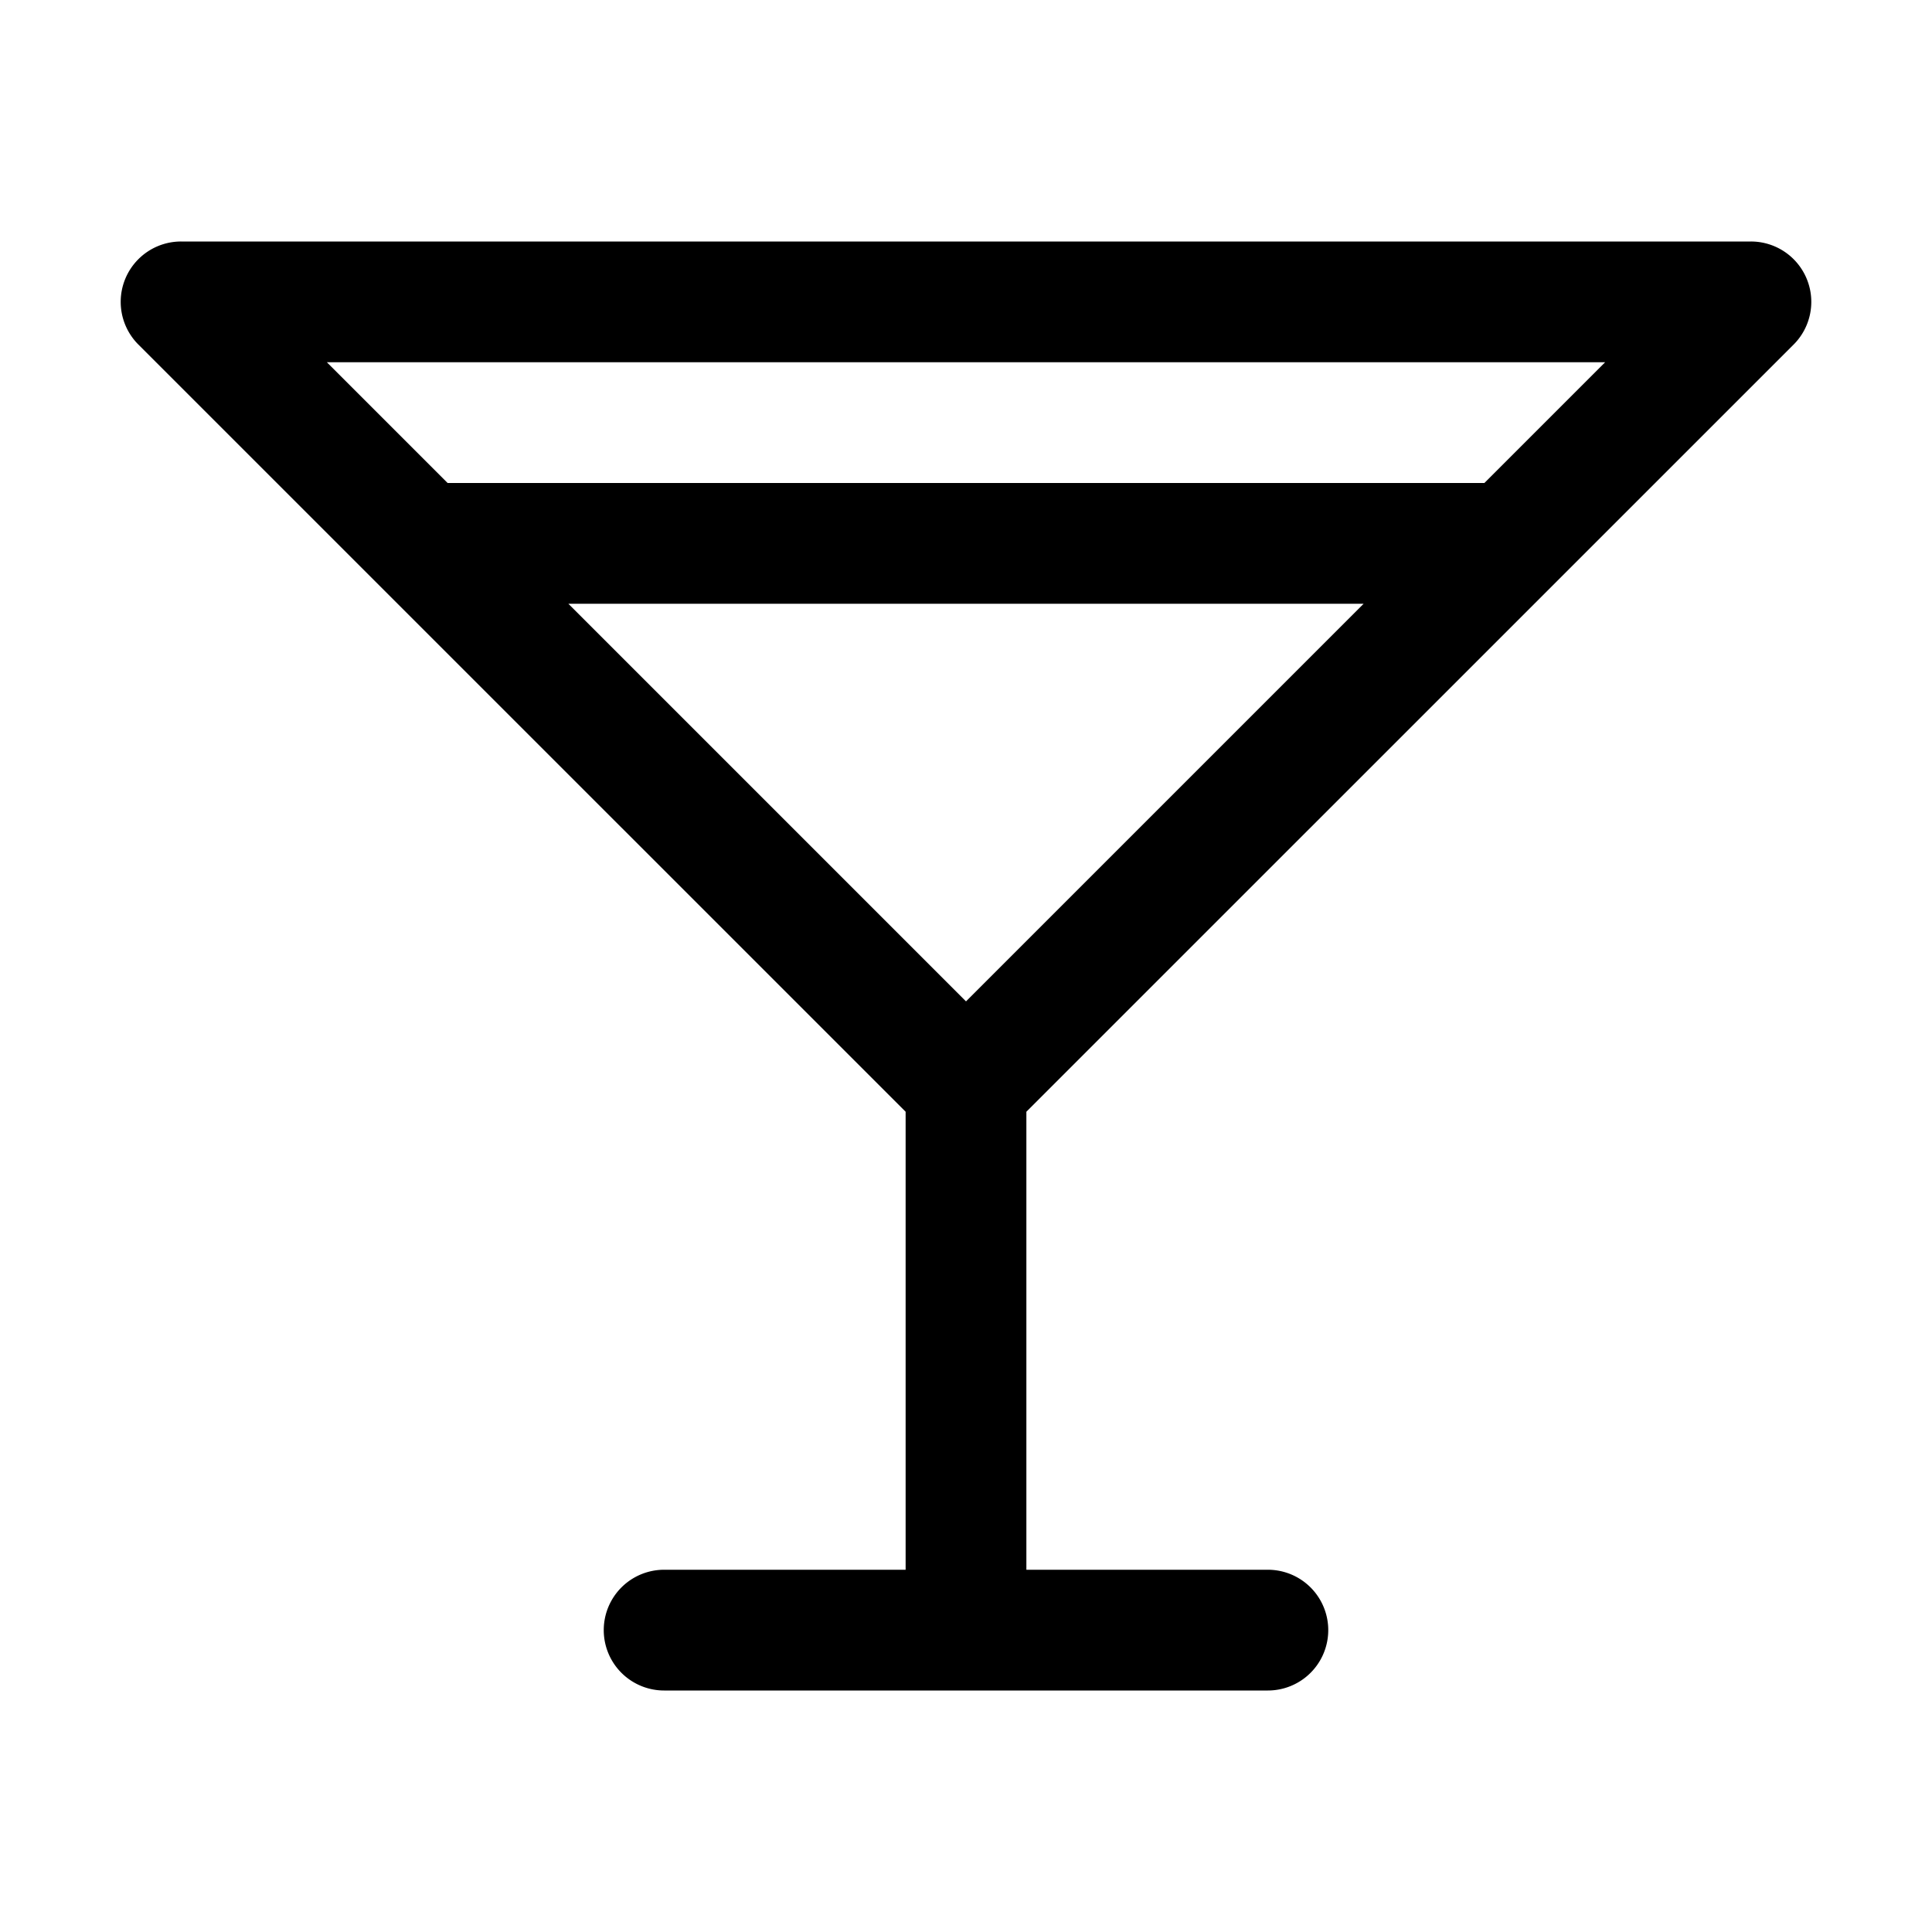 <svg xmlns="http://www.w3.org/2000/svg" viewBox="0 0 256 256" fill="currentColor"><path d="M237.66,45.66A8,8,0,0,0,232,32H24a8,8,0,0,0-5.66,13.66L120,147.31V208H88a8,8,0,0,0,0,16h80a8,8,0,0,0,0-16H136V147.31ZM43.31,48H212.69l-16,16H59.31ZM128,132.69,75.31,80H180.69Z"/></svg>